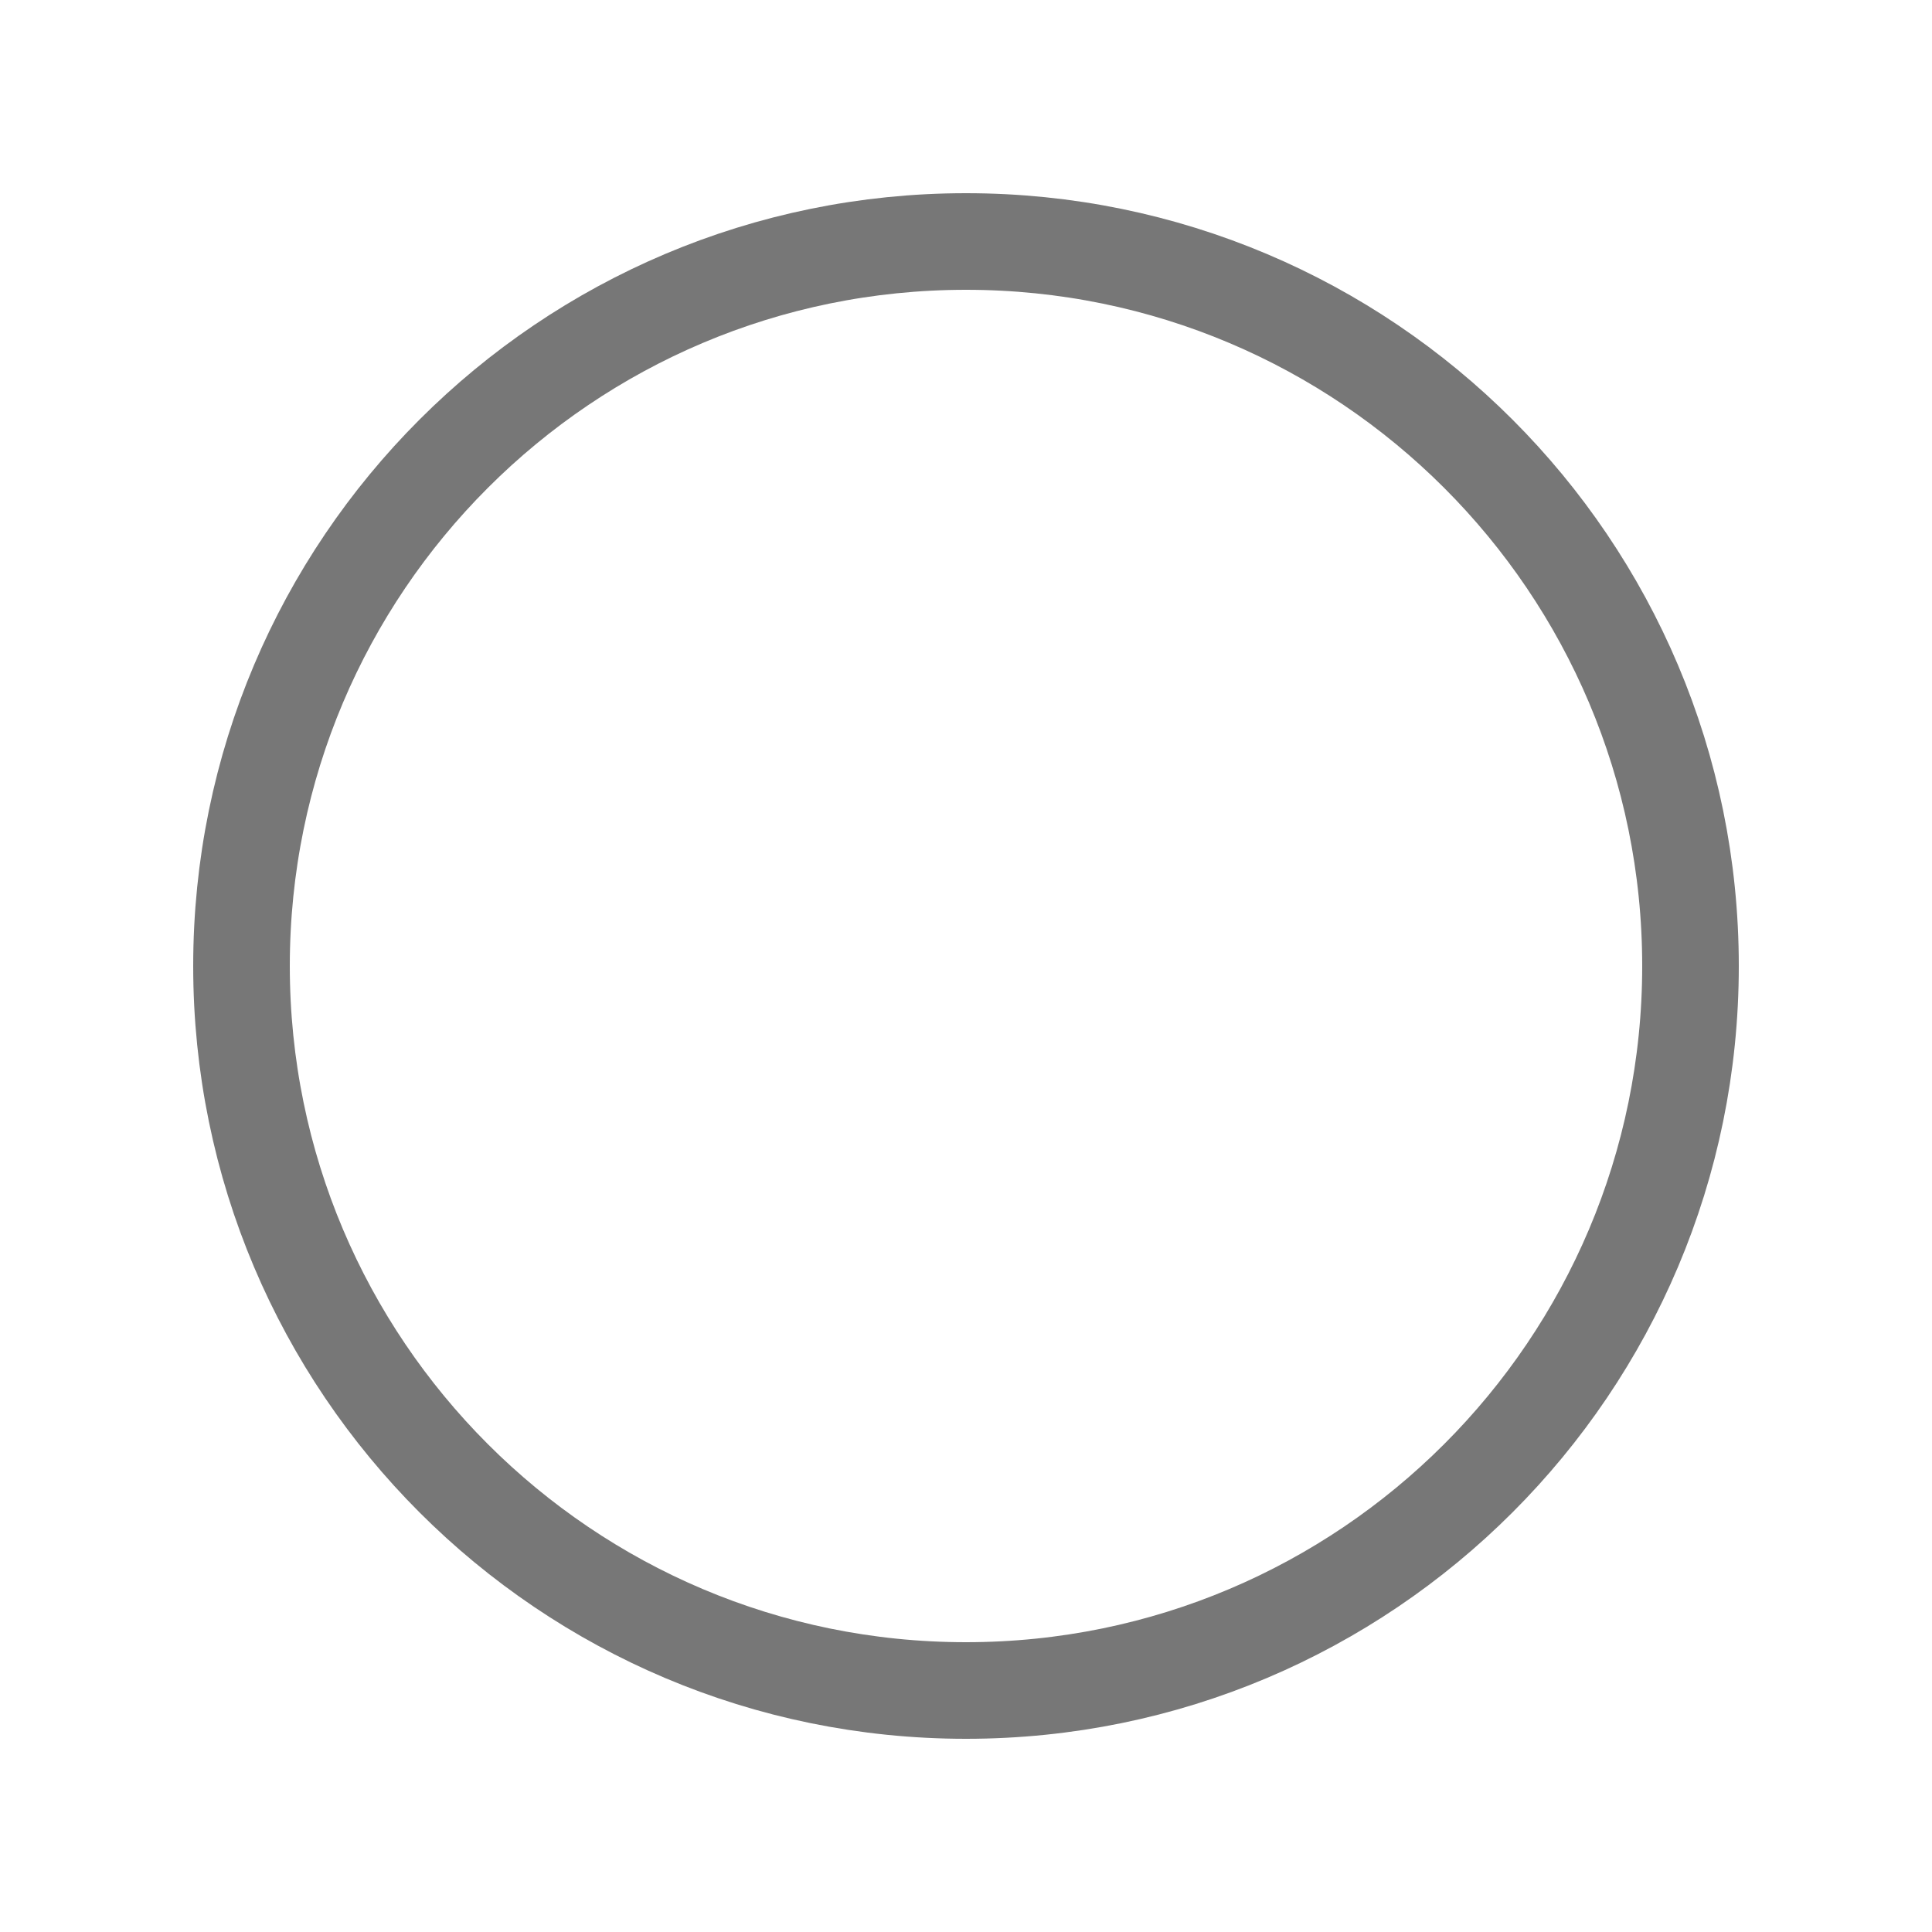 <svg width="20" height="20" viewBox="0 0 20 20" fill="none" xmlns="http://www.w3.org/2000/svg">
<g clip-path="url(#clip0_502_8521)">
<path d="M17.5 10C17.5 5.858 14.142 2.5 10 2.5C5.858 2.5 2.5 5.858 2.5 10C2.5 14.142 5.858 17.5 10 17.5C14.142 17.5 17.5 14.142 17.5 10Z" stroke="#777777" stroke-linecap="round" stroke-linejoin="round"/>
</g>
<defs>
<clipPath id="clip0_502_8521">
<rect width="16" height="16" fill="white" transform="translate(2 2)"/>
</clipPath>
</defs>
</svg>
